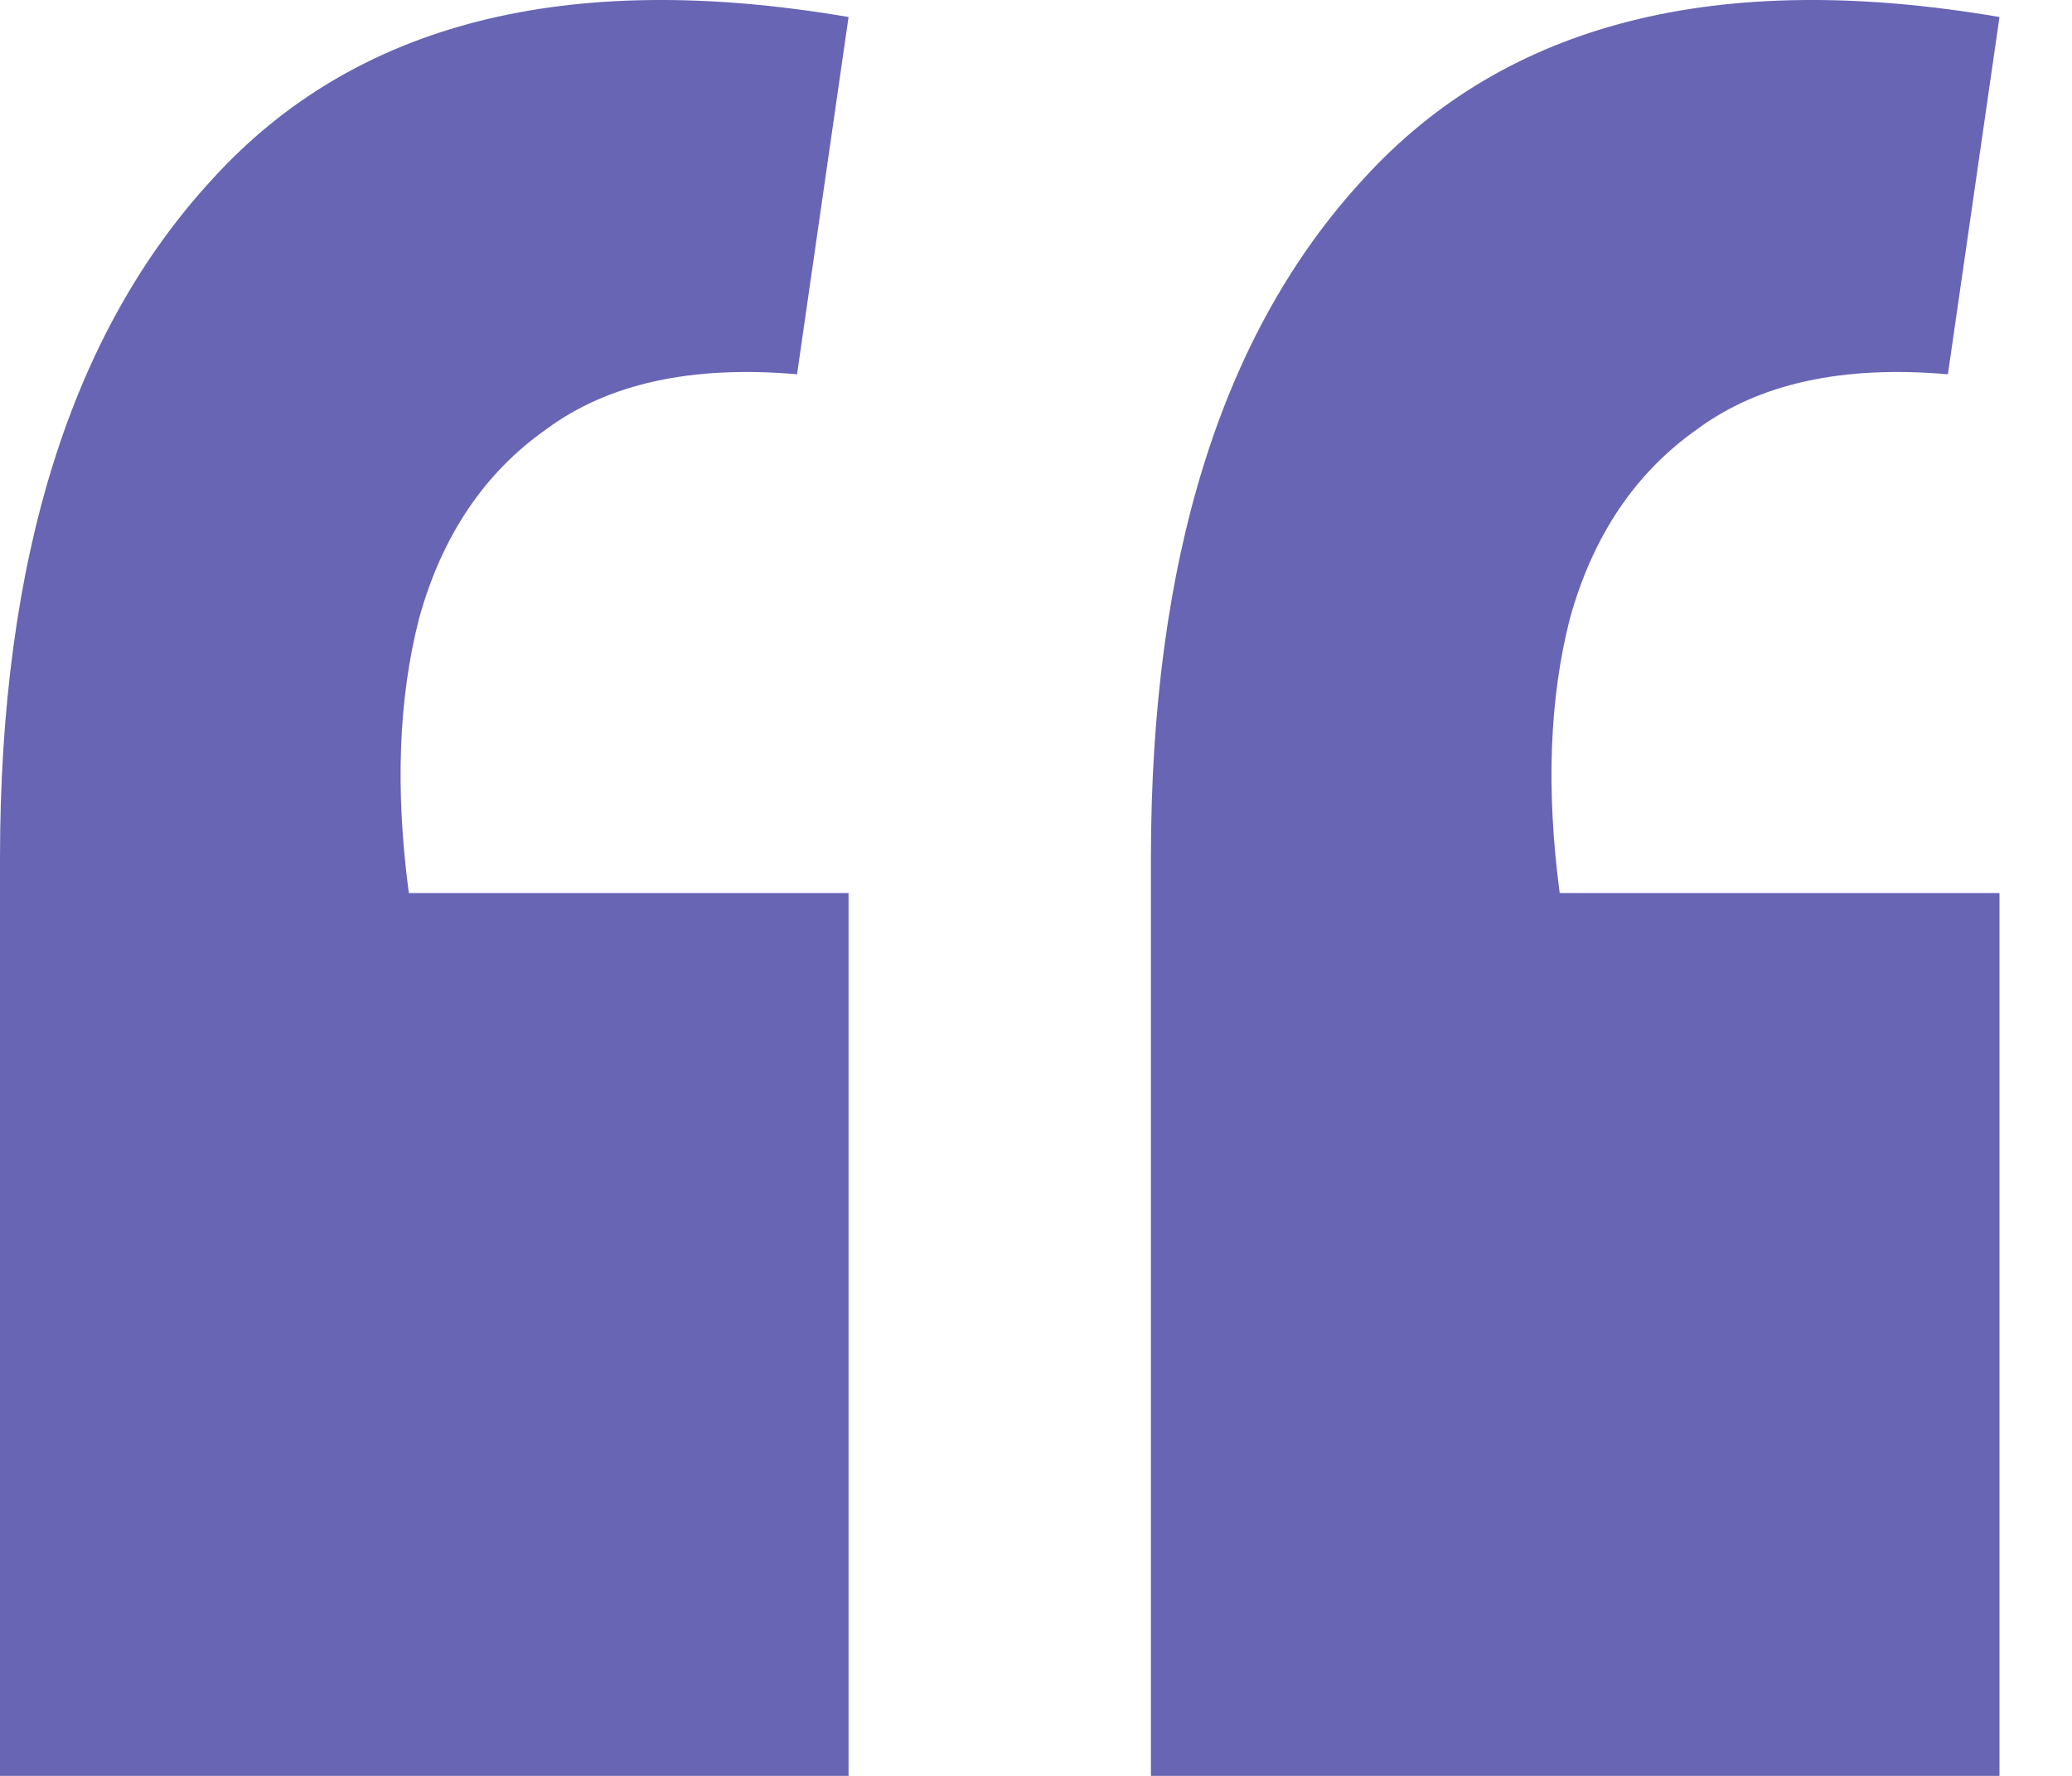 <?xml version="1.0" encoding="utf-8"?>
<svg xmlns="http://www.w3.org/2000/svg" fill="none" height="100%" overflow="visible" preserveAspectRatio="none" style="display: block;" viewBox="0 0 28 24" width="100%">
<path d="M27.02 0.23L26.323 5.058C24.9 4.935 23.77 5.182 22.934 5.801C22.099 6.389 21.526 7.24 21.216 8.355C20.938 9.438 20.892 10.676 21.077 12.069H27.02V24H15.553V11.604C15.553 7.55 16.512 4.486 18.431 2.412C20.35 0.307 23.213 -0.42 27.02 0.23ZM11.467 0.23L10.771 5.058C9.347 4.935 8.217 5.182 7.382 5.801C6.546 6.389 5.973 7.24 5.664 8.355C5.385 9.438 5.339 10.676 5.525 12.069H11.467V24H0V11.604C0 7.55 0.959 4.486 2.878 2.412C4.797 0.307 7.66 -0.42 11.467 0.23Z" fill="#6765B4" id=""/>
</svg>
